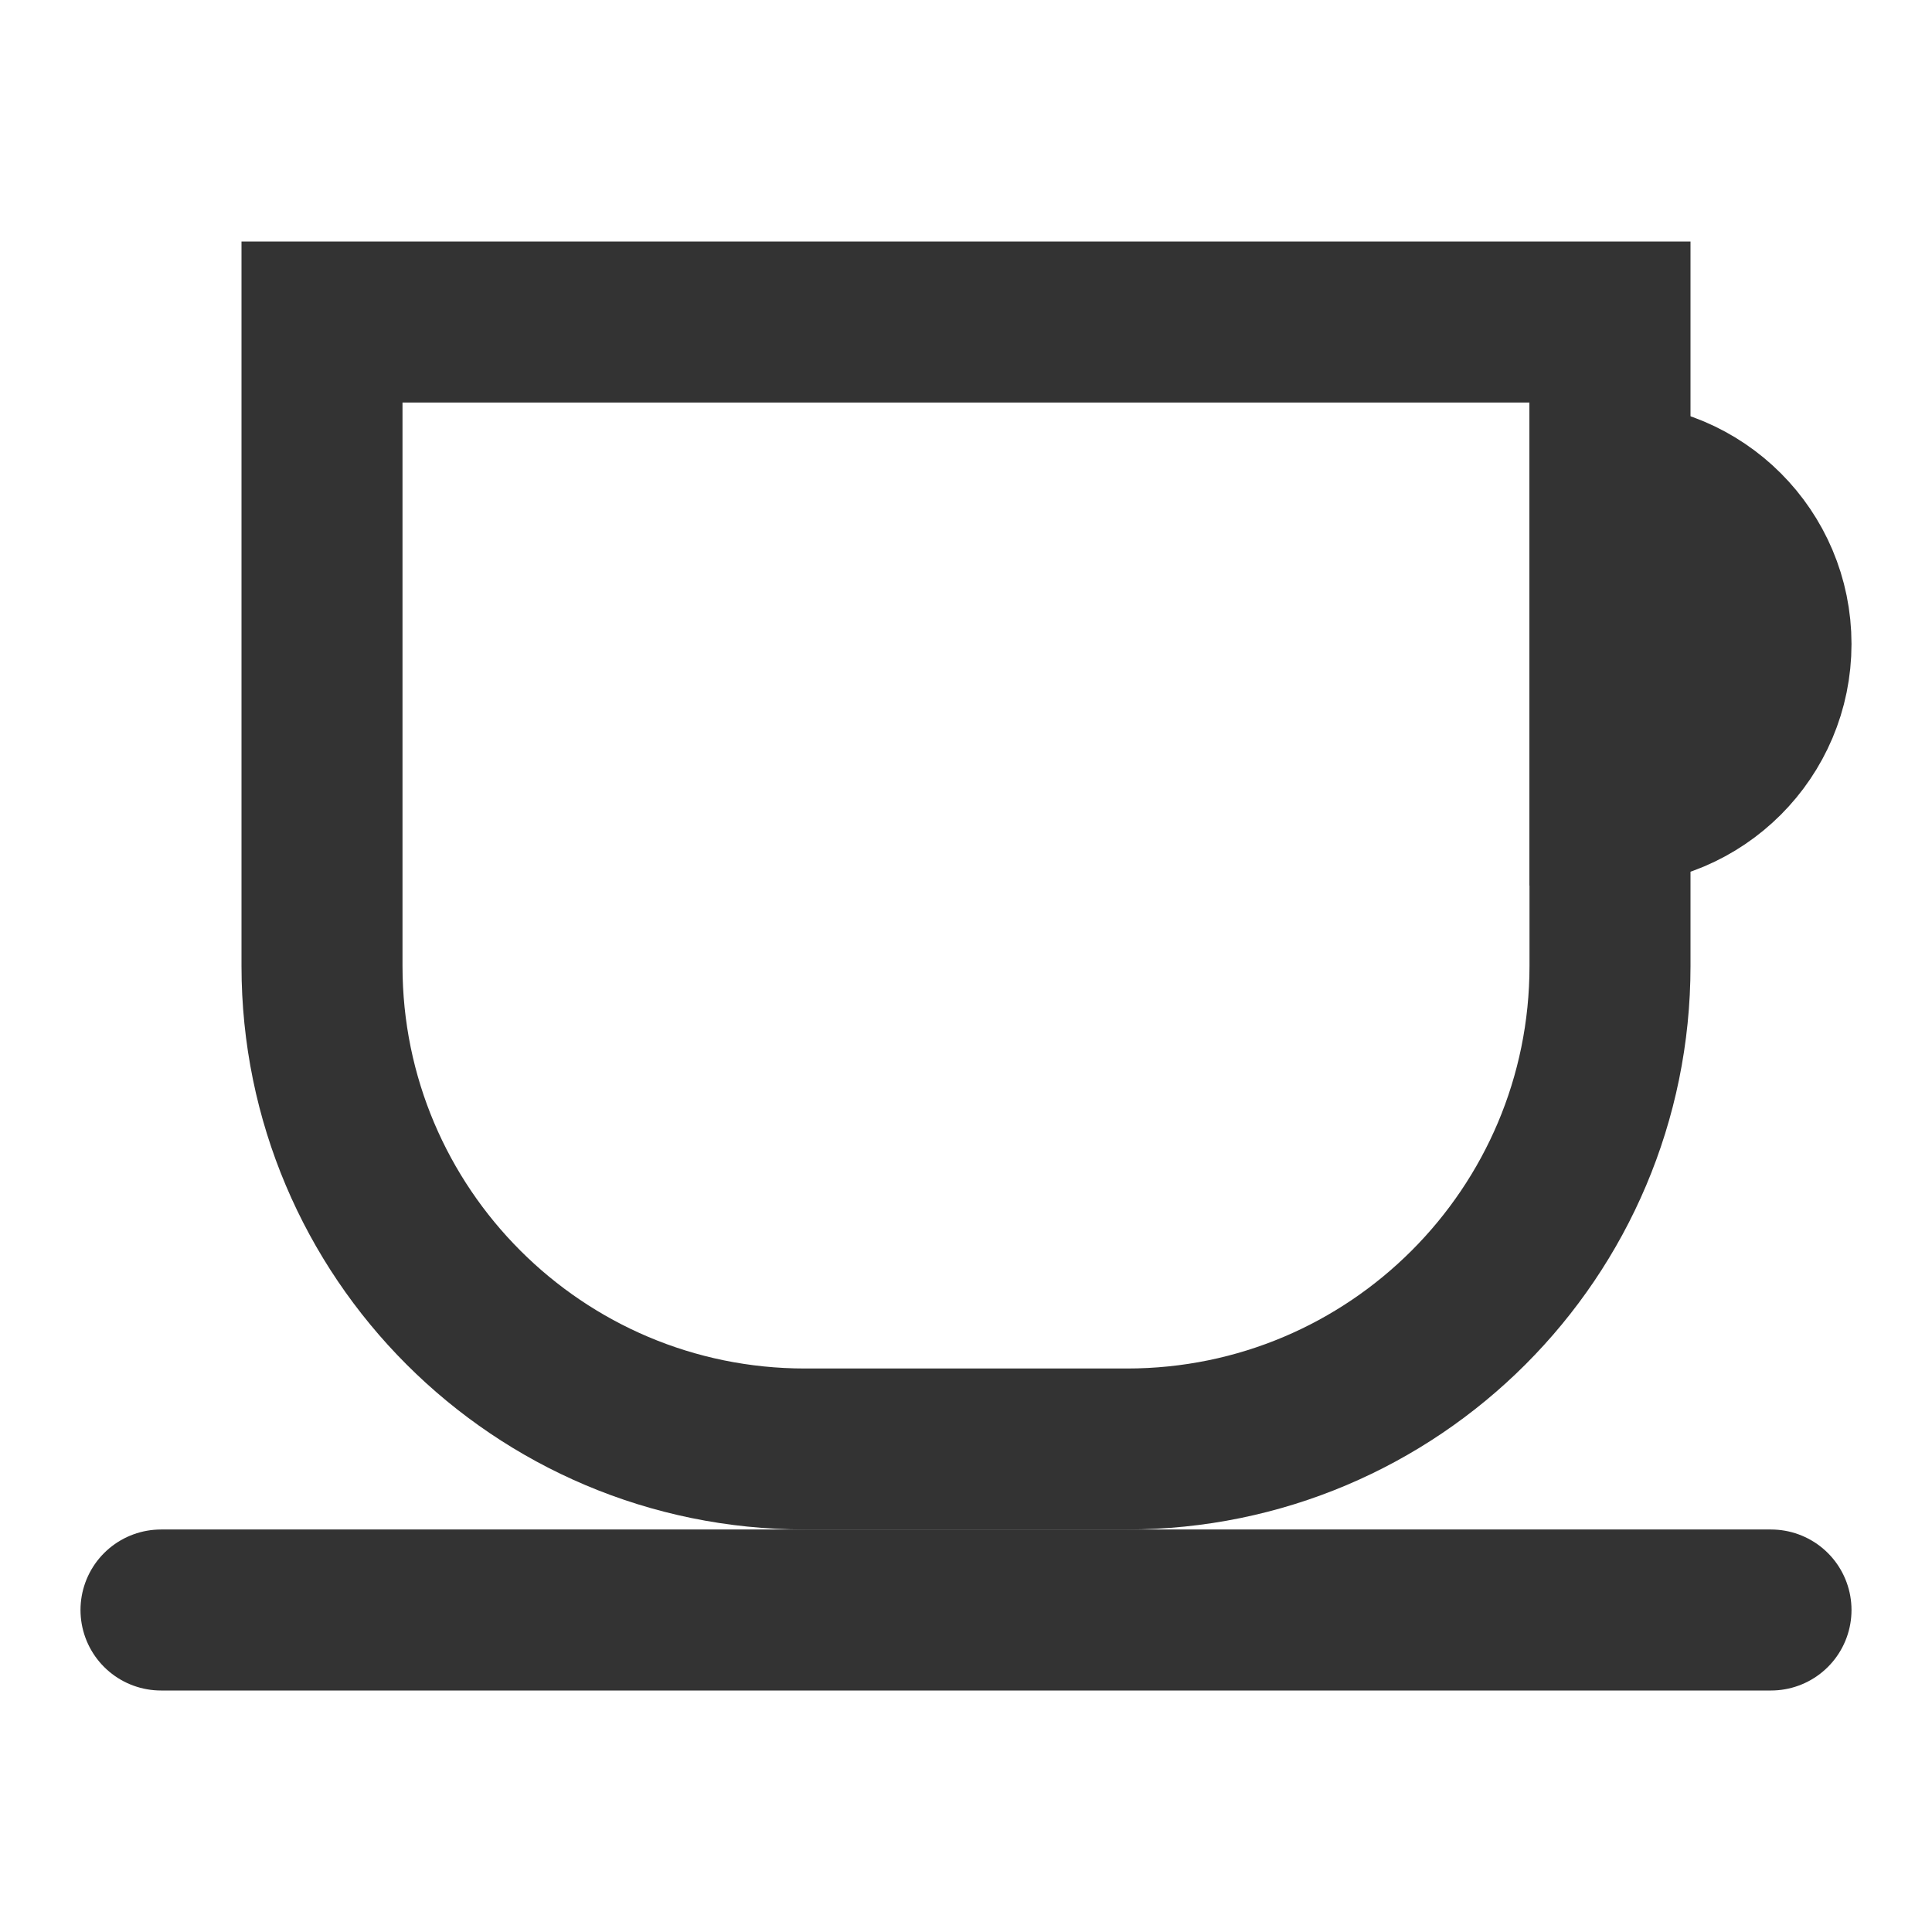 <?xml version="1.0" encoding="UTF-8"?>
<svg width="24px" height="24px" viewBox="0 0 24 24" version="1.1" xmlns="http://www.w3.org/2000/svg">
  <g stroke="none" stroke-width="1" fill="none" fill-rule="evenodd">
    <path d="M4,4 L20,4 L20,12 C20,15.314 17.314,18 14,18 L10,18 C6.686,18 4,15.314 4,12 L4,4 Z" stroke="#333333" stroke-width="2"></path>
    <path d="M20,8 L20,10 C21.105,10 22,9.105 22,8 C22,6.895 21.105,6 20,6 L20,8 Z" stroke="#333333" stroke-width="2"></path>
    <path d="M2,20 L22,20" stroke="#333333" stroke-width="2" stroke-linecap="round"></path>
  </g>
</svg>
